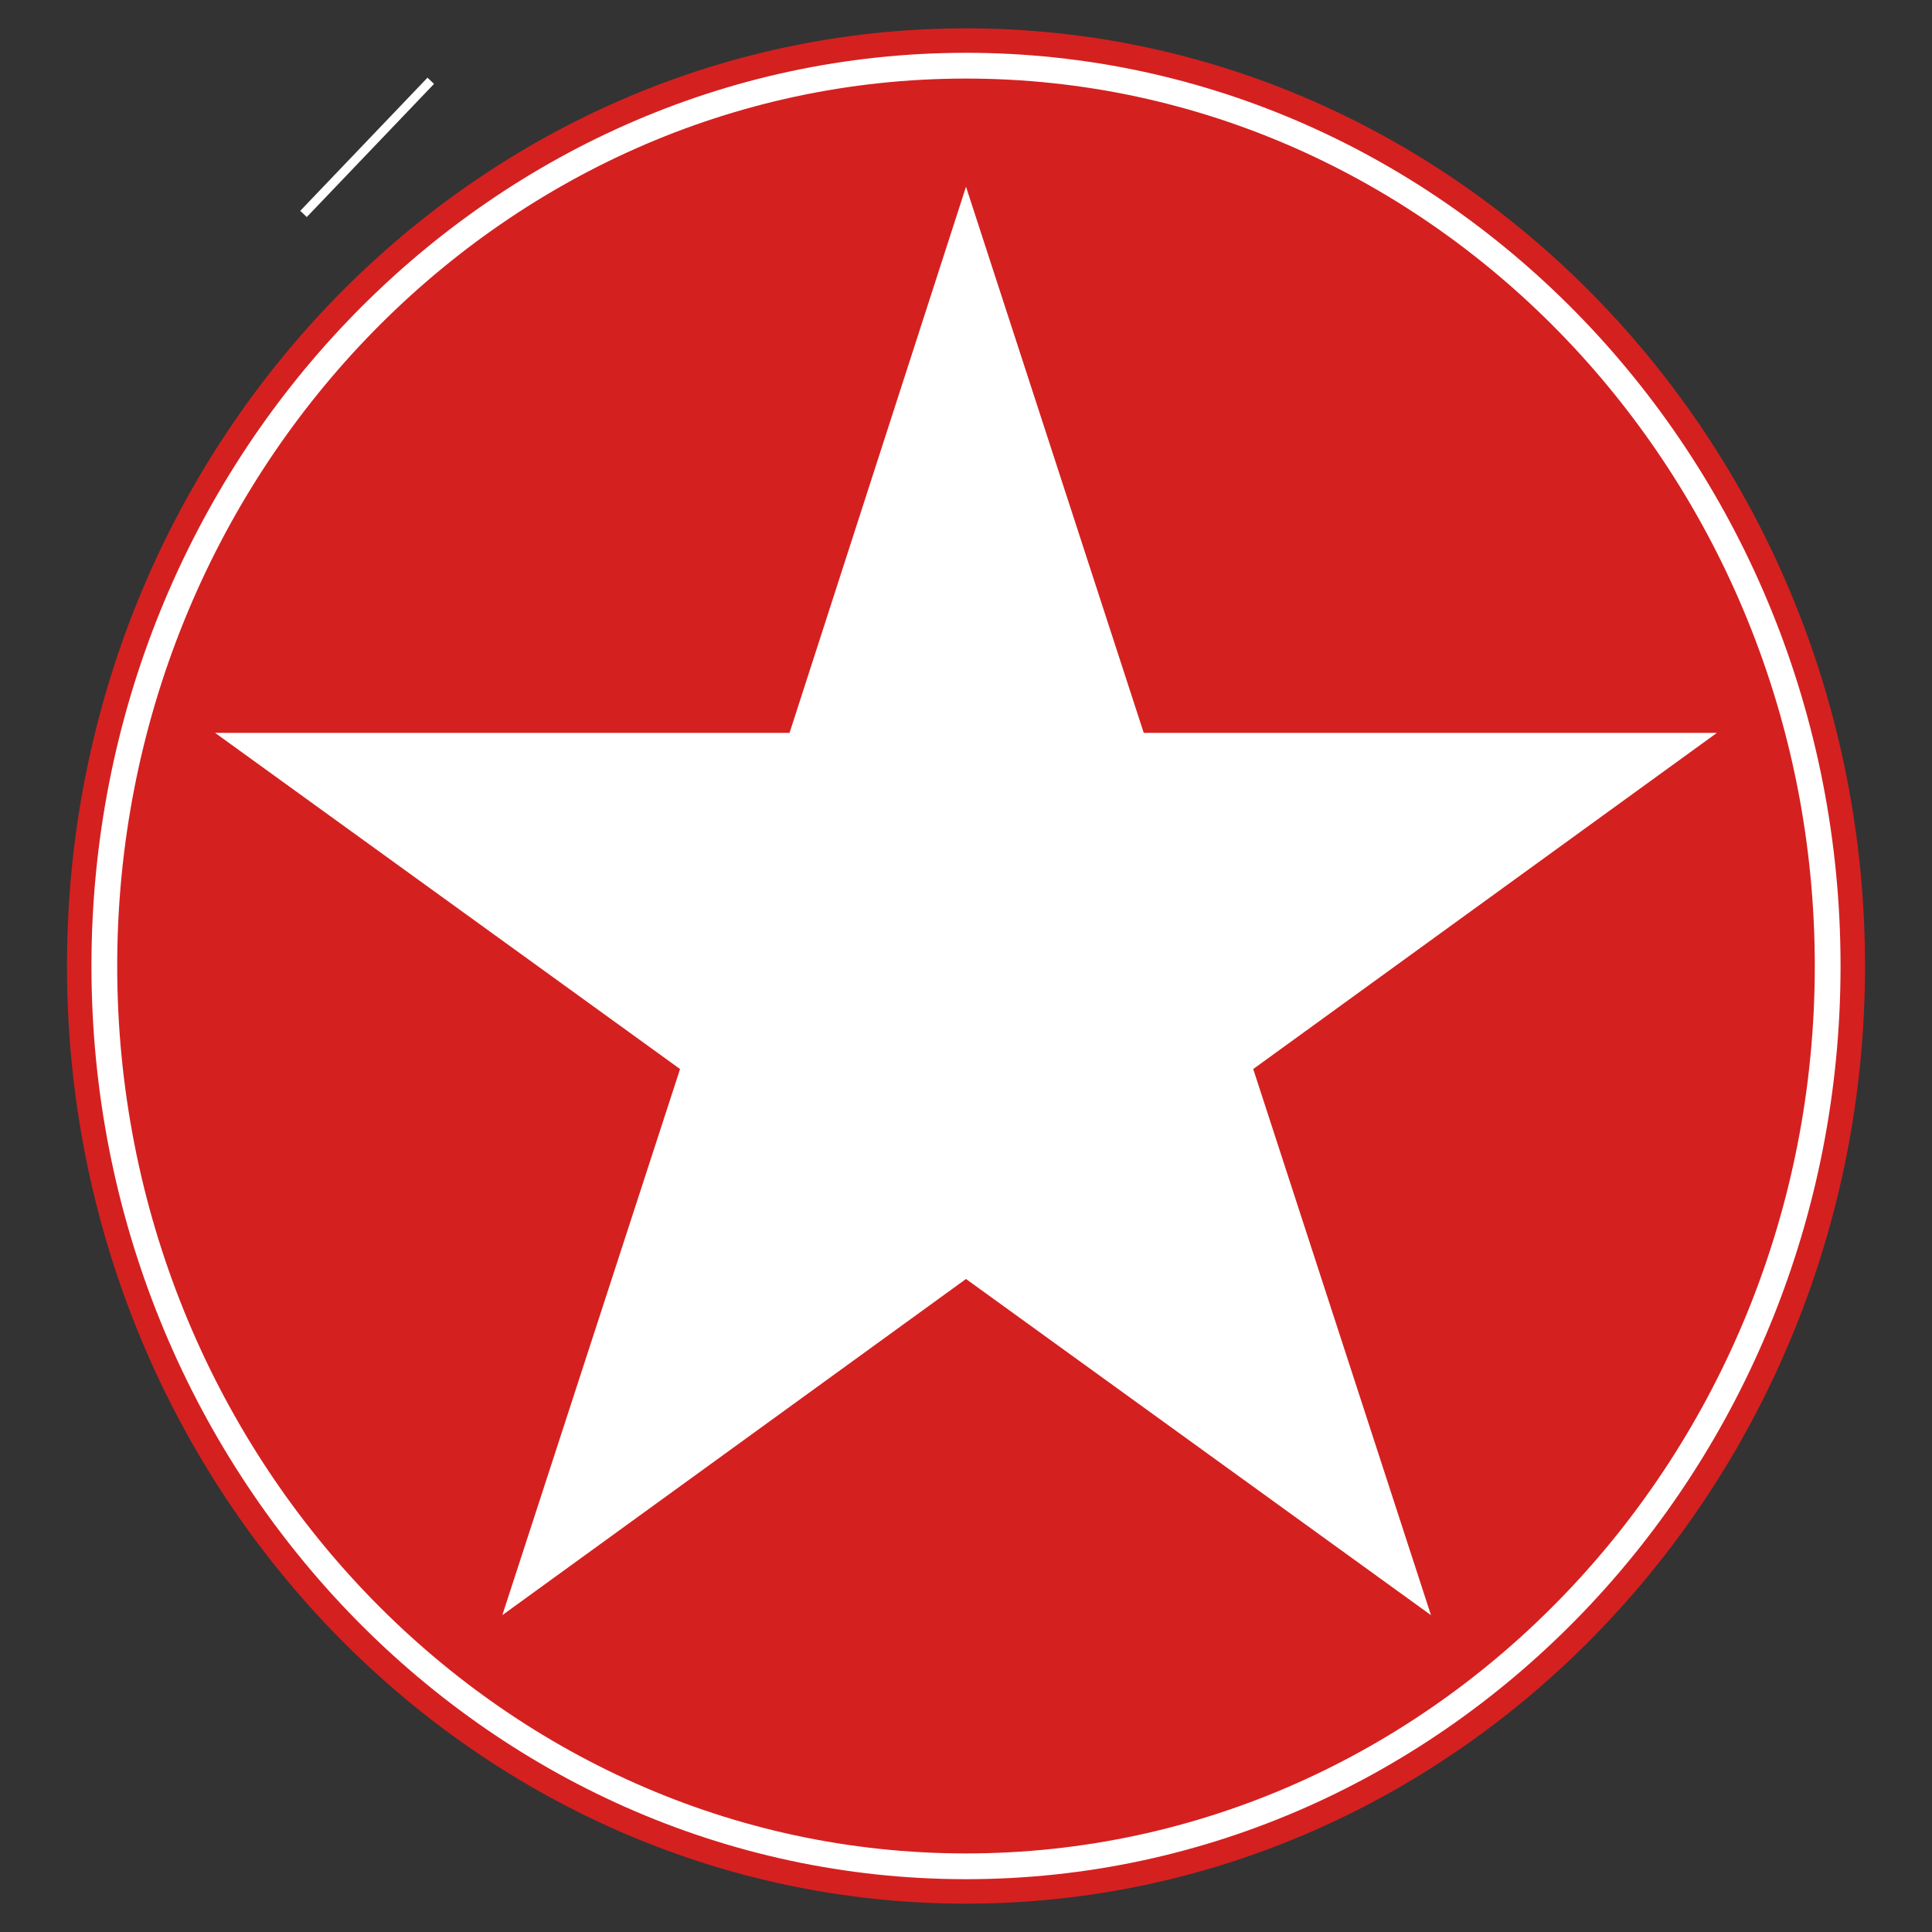 <?xml version="1.0" encoding="UTF-8"?>
<svg id="Ebene_1" xmlns="http://www.w3.org/2000/svg" version="1.1" viewBox="0 0 150 150">
  <rect x="0" y="0" width="150" height="150" fill="#333333" stroke="none"/>
  <!-- Generator: Adobe Illustrator 29.7.1, SVG Export Plug-In . SVG Version: 2.1.1 Build 8)  -->
  <defs>
    <style>
      .st0 {
        stroke-linecap: square;
        stroke-width: .1px;
      }

      .st0, .st1 {
        fill: none;
        stroke: #fff;
      }

      .st2 {
        fill: #fff;
      }

      .st3 {
        fill: #d52020;
      }

      .st1 {
        stroke-width: 2px;
      }
    </style>
  </defs>
  <path class="st3" d="M5.2,75C5.2,34.8,36.5,2.2,75,2.2s69.8,32.7,69.8,72.8-31.3,72.8-69.8,72.8S5.2,115.2,5.2,75Z"/>
  <path class="st3" d="M10.5,75C10.5,37.9,39.4,7.6,75,7.6s64.5,30.2,64.5,67.4-28.9,67.4-64.5,67.4S10.5,112.1,10.5,75Z"/>
  <path class="st1" d="M8.1,75C8.1,36.5,38.1,5.1,75,5.1s66.9,31.4,66.9,69.9-30,69.9-66.9,69.9S8.1,113.5,8.1,75Z"/>
  <rect class="st2" x="21.4" y="11.2" width="14.2" height=".6" transform="translate(.5 24.1) rotate(-46.3)"/>
  <rect class="st0" x="21.4" y="11.2" width="14.2" height=".6" transform="translate(.5 24.1) rotate(-46.3)"/>
  <polygon class="st2" points="75 14.5 88.8 56.9 133.3 56.9 97.3 83 111.1 125.4 75 99.3 39 125.4 52.8 83 16.7 56.9 61.3 56.9 75 14.5"/>
</svg>